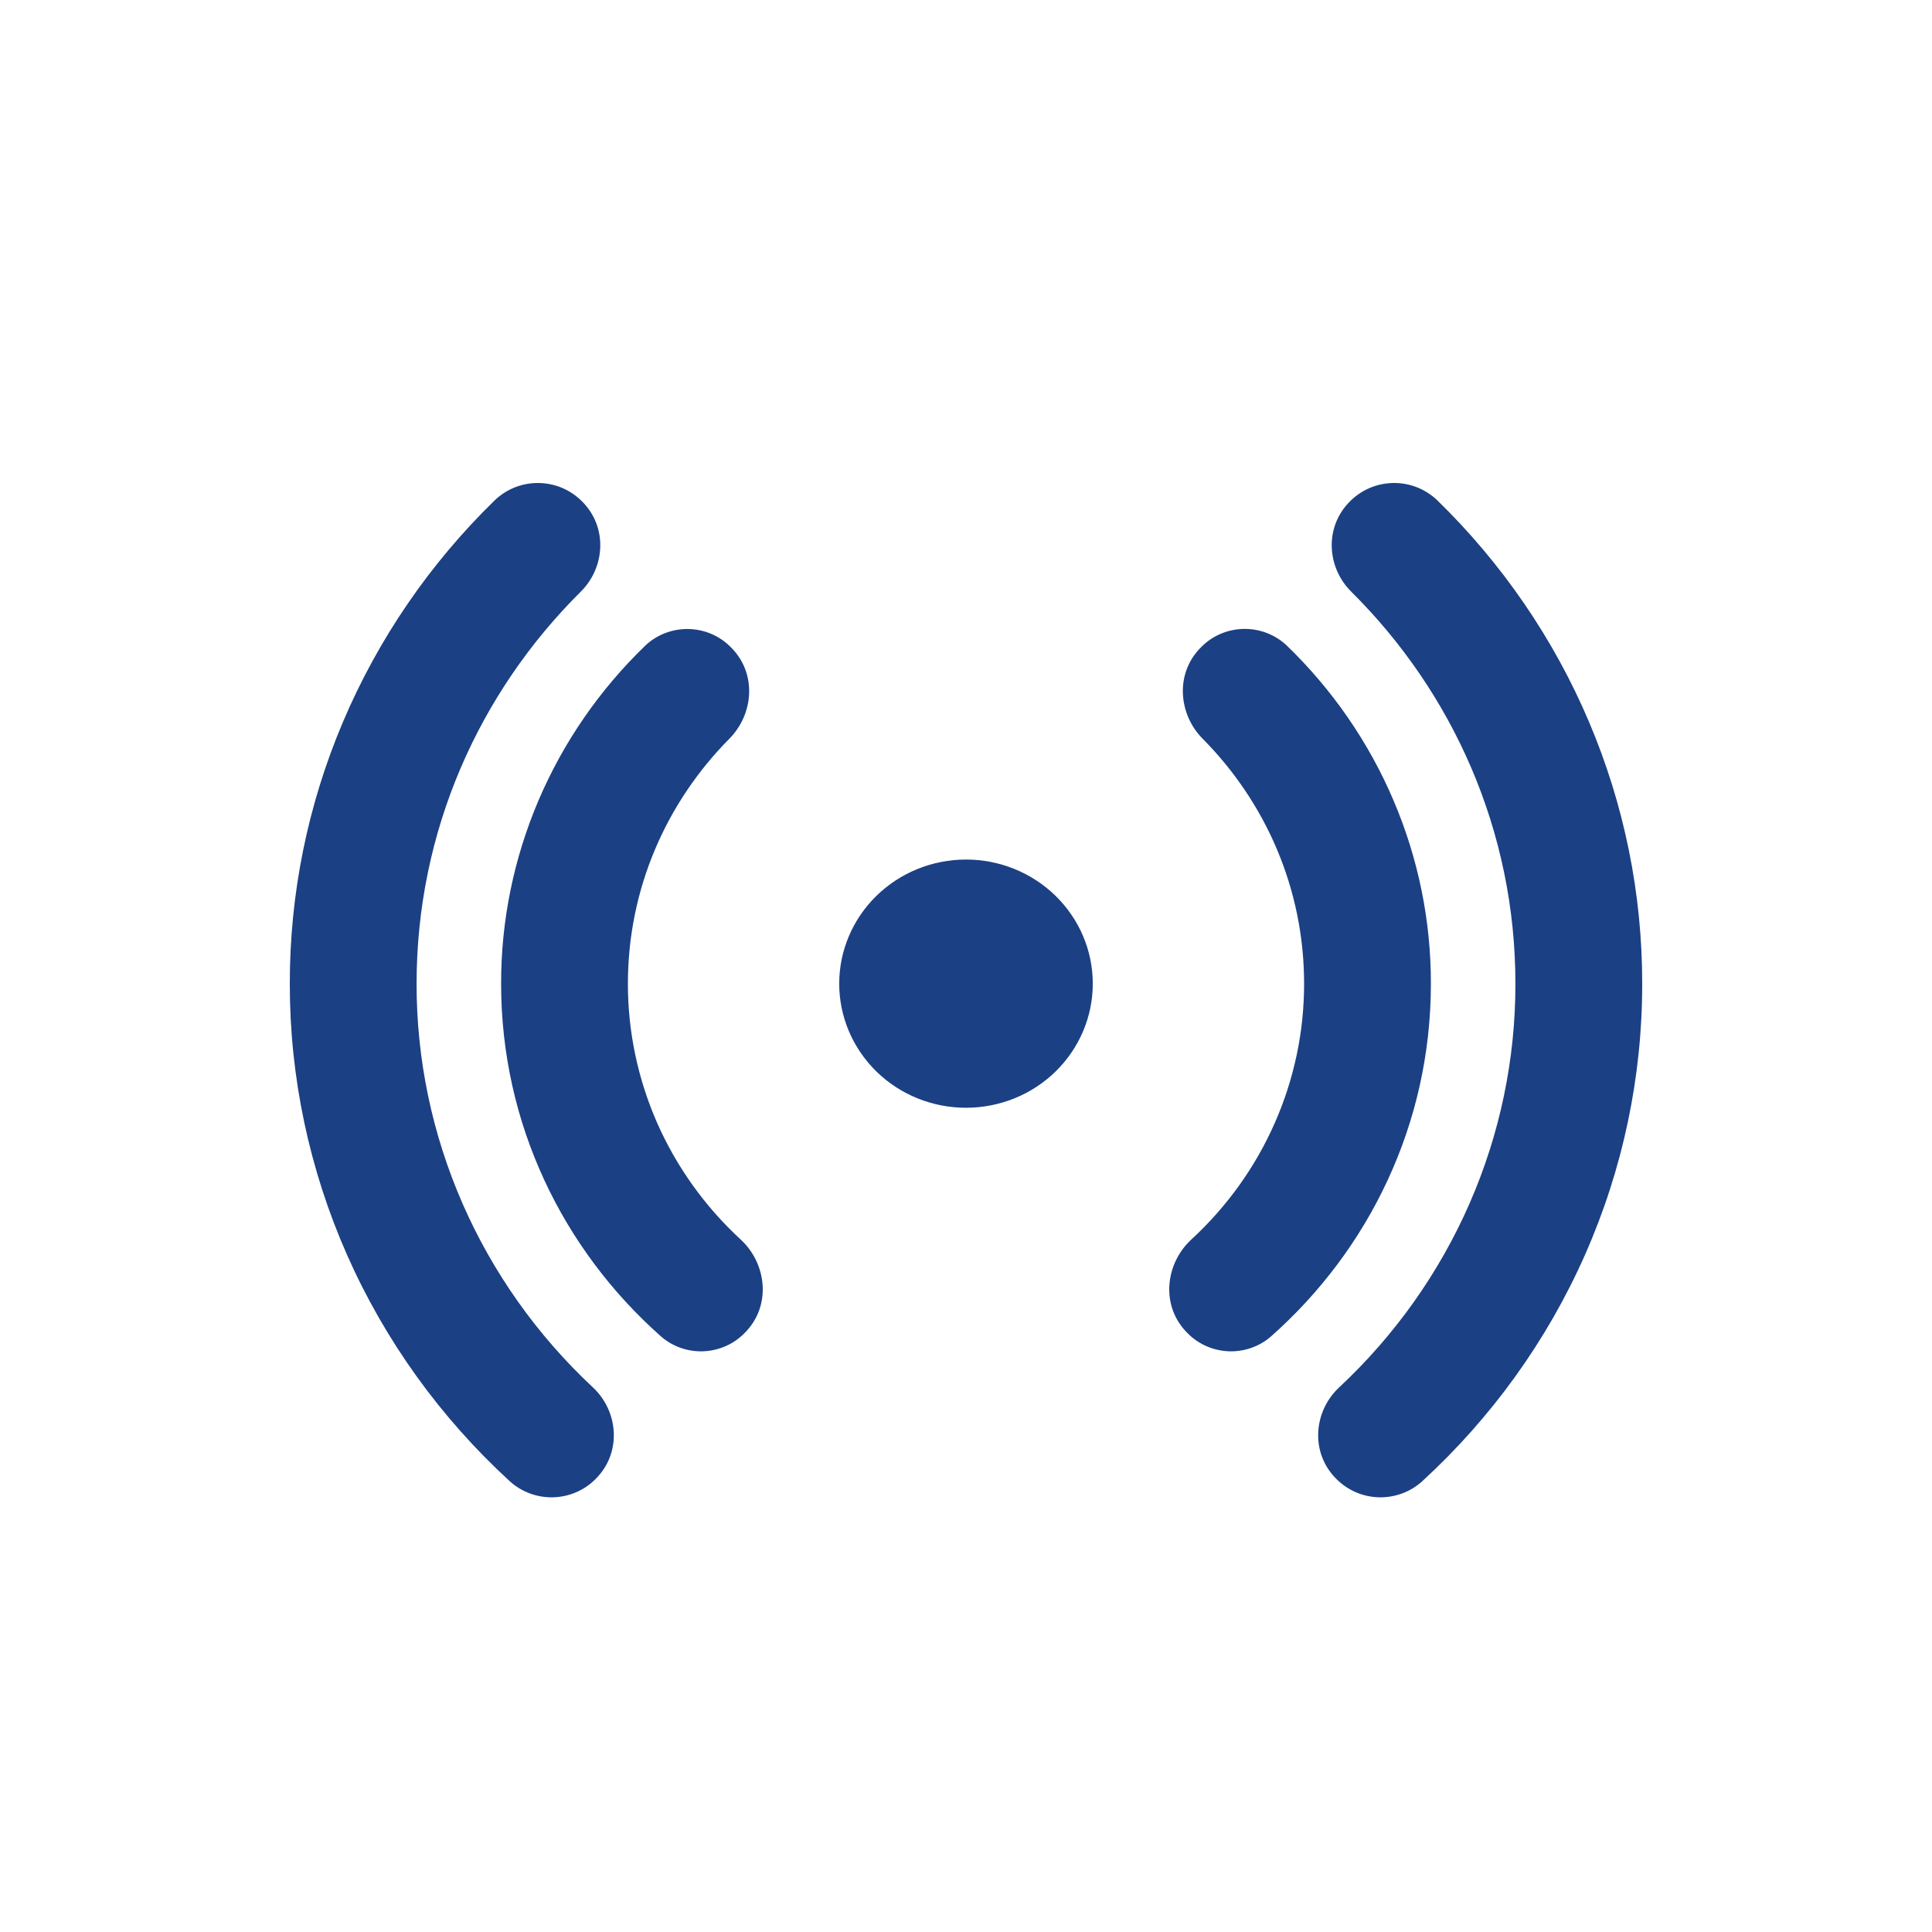 <?xml version="1.0" encoding="UTF-8"?>
<svg xmlns="http://www.w3.org/2000/svg" width="40" height="40" viewBox="0 0 40 40" fill="none">
  <path d="M12.043 10.373C11.926 10.257 11.787 10.164 11.633 10.099C11.48 10.035 11.315 10.002 11.148 10C10.981 9.998 10.815 10.029 10.66 10.09C10.506 10.151 10.365 10.242 10.245 10.356C8.898 11.668 7.83 13.228 7.101 14.946C6.372 16.663 5.998 18.506 6 20.366C5.998 22.297 6.402 24.209 7.185 25.981C7.969 27.754 9.117 29.35 10.557 30.67C10.799 30.889 11.12 31.008 11.45 31C11.78 30.992 12.094 30.858 12.325 30.627C12.877 30.086 12.809 29.224 12.277 28.726C11.121 27.647 10.202 26.35 9.574 24.913C8.946 23.476 8.623 21.929 8.625 20.366C8.625 17.203 9.922 14.336 12.025 12.249C12.533 11.744 12.585 10.904 12.043 10.373ZM15.124 13.393C14.894 13.161 14.579 13.028 14.248 13.023C13.918 13.018 13.598 13.141 13.361 13.366C12.413 14.28 11.662 15.37 11.149 16.572C10.637 17.774 10.373 19.063 10.375 20.366C10.375 23.264 11.652 25.87 13.688 27.672C13.928 27.88 14.241 27.989 14.561 27.977C14.882 27.964 15.185 27.832 15.408 27.607C15.982 27.045 15.875 26.161 15.336 25.664C14.598 24.984 14.009 24.163 13.607 23.252C13.206 22.341 12.999 21.358 13 20.366C13 18.396 13.8 16.607 15.1 15.295C15.601 14.791 15.683 13.938 15.124 13.393ZM24.875 13.392C25.106 13.159 25.421 13.026 25.752 13.021C26.082 13.016 26.402 13.139 26.64 13.364C27.587 14.279 28.339 15.369 28.851 16.571C29.364 17.773 29.627 19.063 29.625 20.366C29.625 23.264 28.348 25.87 26.312 27.672C26.072 27.88 25.759 27.989 25.439 27.977C25.119 27.964 24.815 27.832 24.592 27.607C24.018 27.045 24.125 26.161 24.664 25.664C25.402 24.984 25.991 24.163 26.392 23.252C26.794 22.341 27.001 21.358 27 20.366C27 18.396 26.2 16.607 24.9 15.295C24.399 14.791 24.317 13.936 24.875 13.392ZM27.957 10.373C28.074 10.257 28.213 10.164 28.367 10.099C28.52 10.035 28.685 10.002 28.852 10C29.019 9.998 29.185 10.029 29.34 10.09C29.494 10.151 29.635 10.242 29.755 10.356C31.102 11.668 32.17 13.228 32.899 14.946C33.628 16.663 34.002 18.506 34 20.366C34.002 22.297 33.599 24.209 32.815 25.981C32.031 27.754 30.883 29.35 29.443 30.67C29.201 30.889 28.88 31.008 28.55 31C28.22 30.992 27.907 30.858 27.675 30.627C27.122 30.086 27.191 29.224 27.724 28.726C28.88 27.647 29.799 26.35 30.427 24.913C31.055 23.476 31.377 21.929 31.375 20.366C31.375 17.203 30.078 14.336 27.975 12.249C27.467 11.744 27.415 10.904 27.957 10.373ZM20 17.796C19.304 17.796 18.636 18.067 18.144 18.549C17.652 19.031 17.375 19.684 17.375 20.366C17.375 21.047 17.652 21.701 18.144 22.183C18.636 22.665 19.304 22.935 20 22.935C20.696 22.935 21.364 22.665 21.856 22.183C22.348 21.701 22.625 21.047 22.625 20.366C22.625 19.684 22.348 19.031 21.856 18.549C21.364 18.067 20.696 17.796 20 17.796Z" fill="#1B4084"></path>
</svg>
